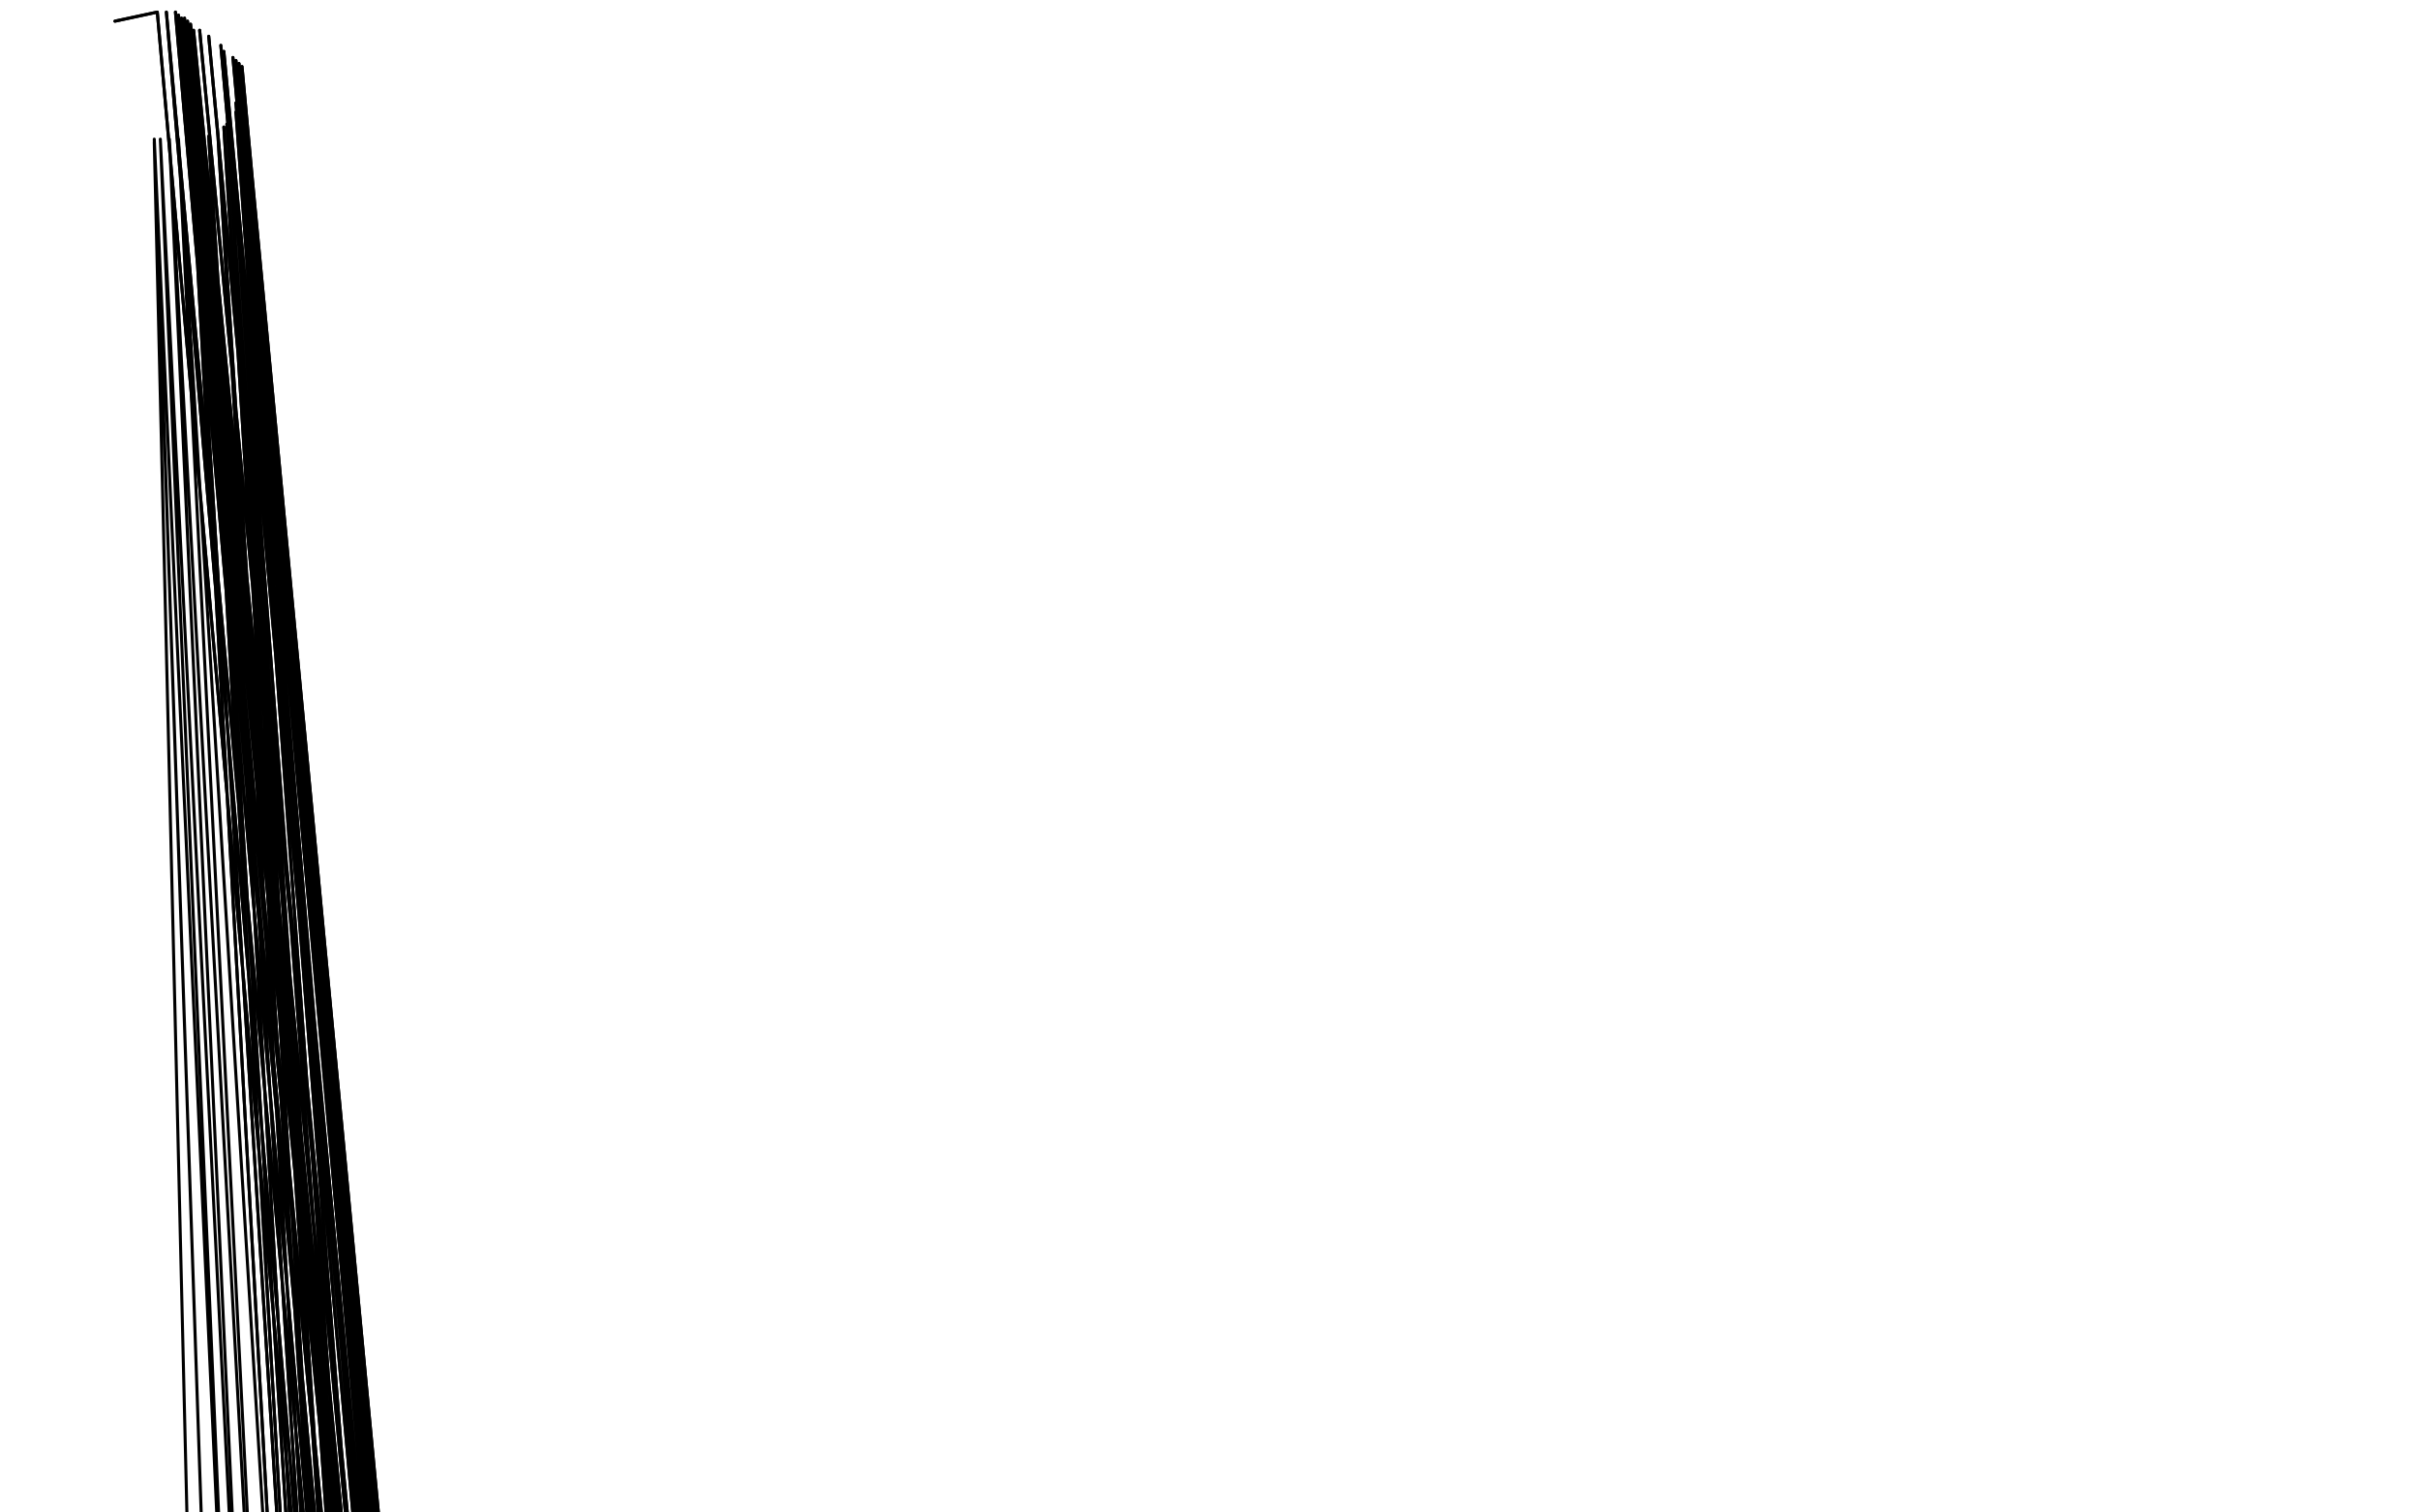 <?xml version="1.0" standalone="no"?>
<!DOCTYPE svg PUBLIC "-//W3C//DTD SVG 1.1//EN"
"http://www.w3.org/Graphics/SVG/1.1/DTD/svg11.dtd">

<svg width="800" height="500" version="1.1" xmlns="http://www.w3.org/2000/svg" xmlns:xlink="http://www.w3.org/1999/xlink" style="stroke-antialiasing: false"><desc>This SVG has been created on https://colorillo.com/</desc><rect x='0' y='0' width='800' height='500' style='fill: rgb(255,255,255); stroke-width:0' /><polyline points="38,7 52,4 52,4 123,800 123,800 55,4 55,4 130,826 130,826 58,4 58,4 136,852 136,852 59,5 59,5 141,871 141,871 60,6 60,6 147,891 147,891 61,6 61,6 150,910 150,910 62,7 62,7 152,925 152,925 63,8 154,936 64,10 155,944 66,10 156,952 69,12 158,960 73,15 161,966 74,17 163,970 77,19 165,973 78,20 166,976 79,21 167,978 80,22 168,980 80,23 168,954 79,24 163,940 79,27 158,924 78,30 152,908 78,34 145,890 78,37 139,871 76,39 133,853 75,41 128,836 74,42 123,823 72,44 118,809 69,45 113,795 66,46 109,779 63,46 103,763" style="fill: none; stroke: #000000; stroke-width: 1; stroke-linejoin: round; stroke-linecap: round; stroke-antialiasing: false; stroke-antialias: 0; opacity: 1.0"/>
<polyline points="38,7 52,4 52,4 123,800 123,800 55,4 55,4 130,826 130,826 58,4 58,4 136,852 136,852 59,5 59,5 141,871 141,871 60,6 60,6 147,891 147,891 61,6 61,6 150,910 150,910 62,7 62,7 152,925 63,8 154,936 64,10 155,944 66,10 156,952 69,12 158,960 73,15 161,966 74,17 163,970 77,19 165,973 78,20 166,976 79,21 167,978 80,22 168,980 80,23 168,954 79,24 163,940 79,27 158,924 78,30 152,908 78,34 145,890 78,37 139,871 76,39 133,853 75,41 128,836 74,42 123,823 72,44 118,809 69,45 113,795 66,46 109,779 63,46 103,763 59,46 94,744 56,46 87,724 53,46 81,706 51,46 73,690 51,47 66,677" style="fill: none; stroke: #000000; stroke-width: 1; stroke-linejoin: round; stroke-linecap: round; stroke-antialiasing: false; stroke-antialias: 0; opacity: 1.0"/>
</svg>
